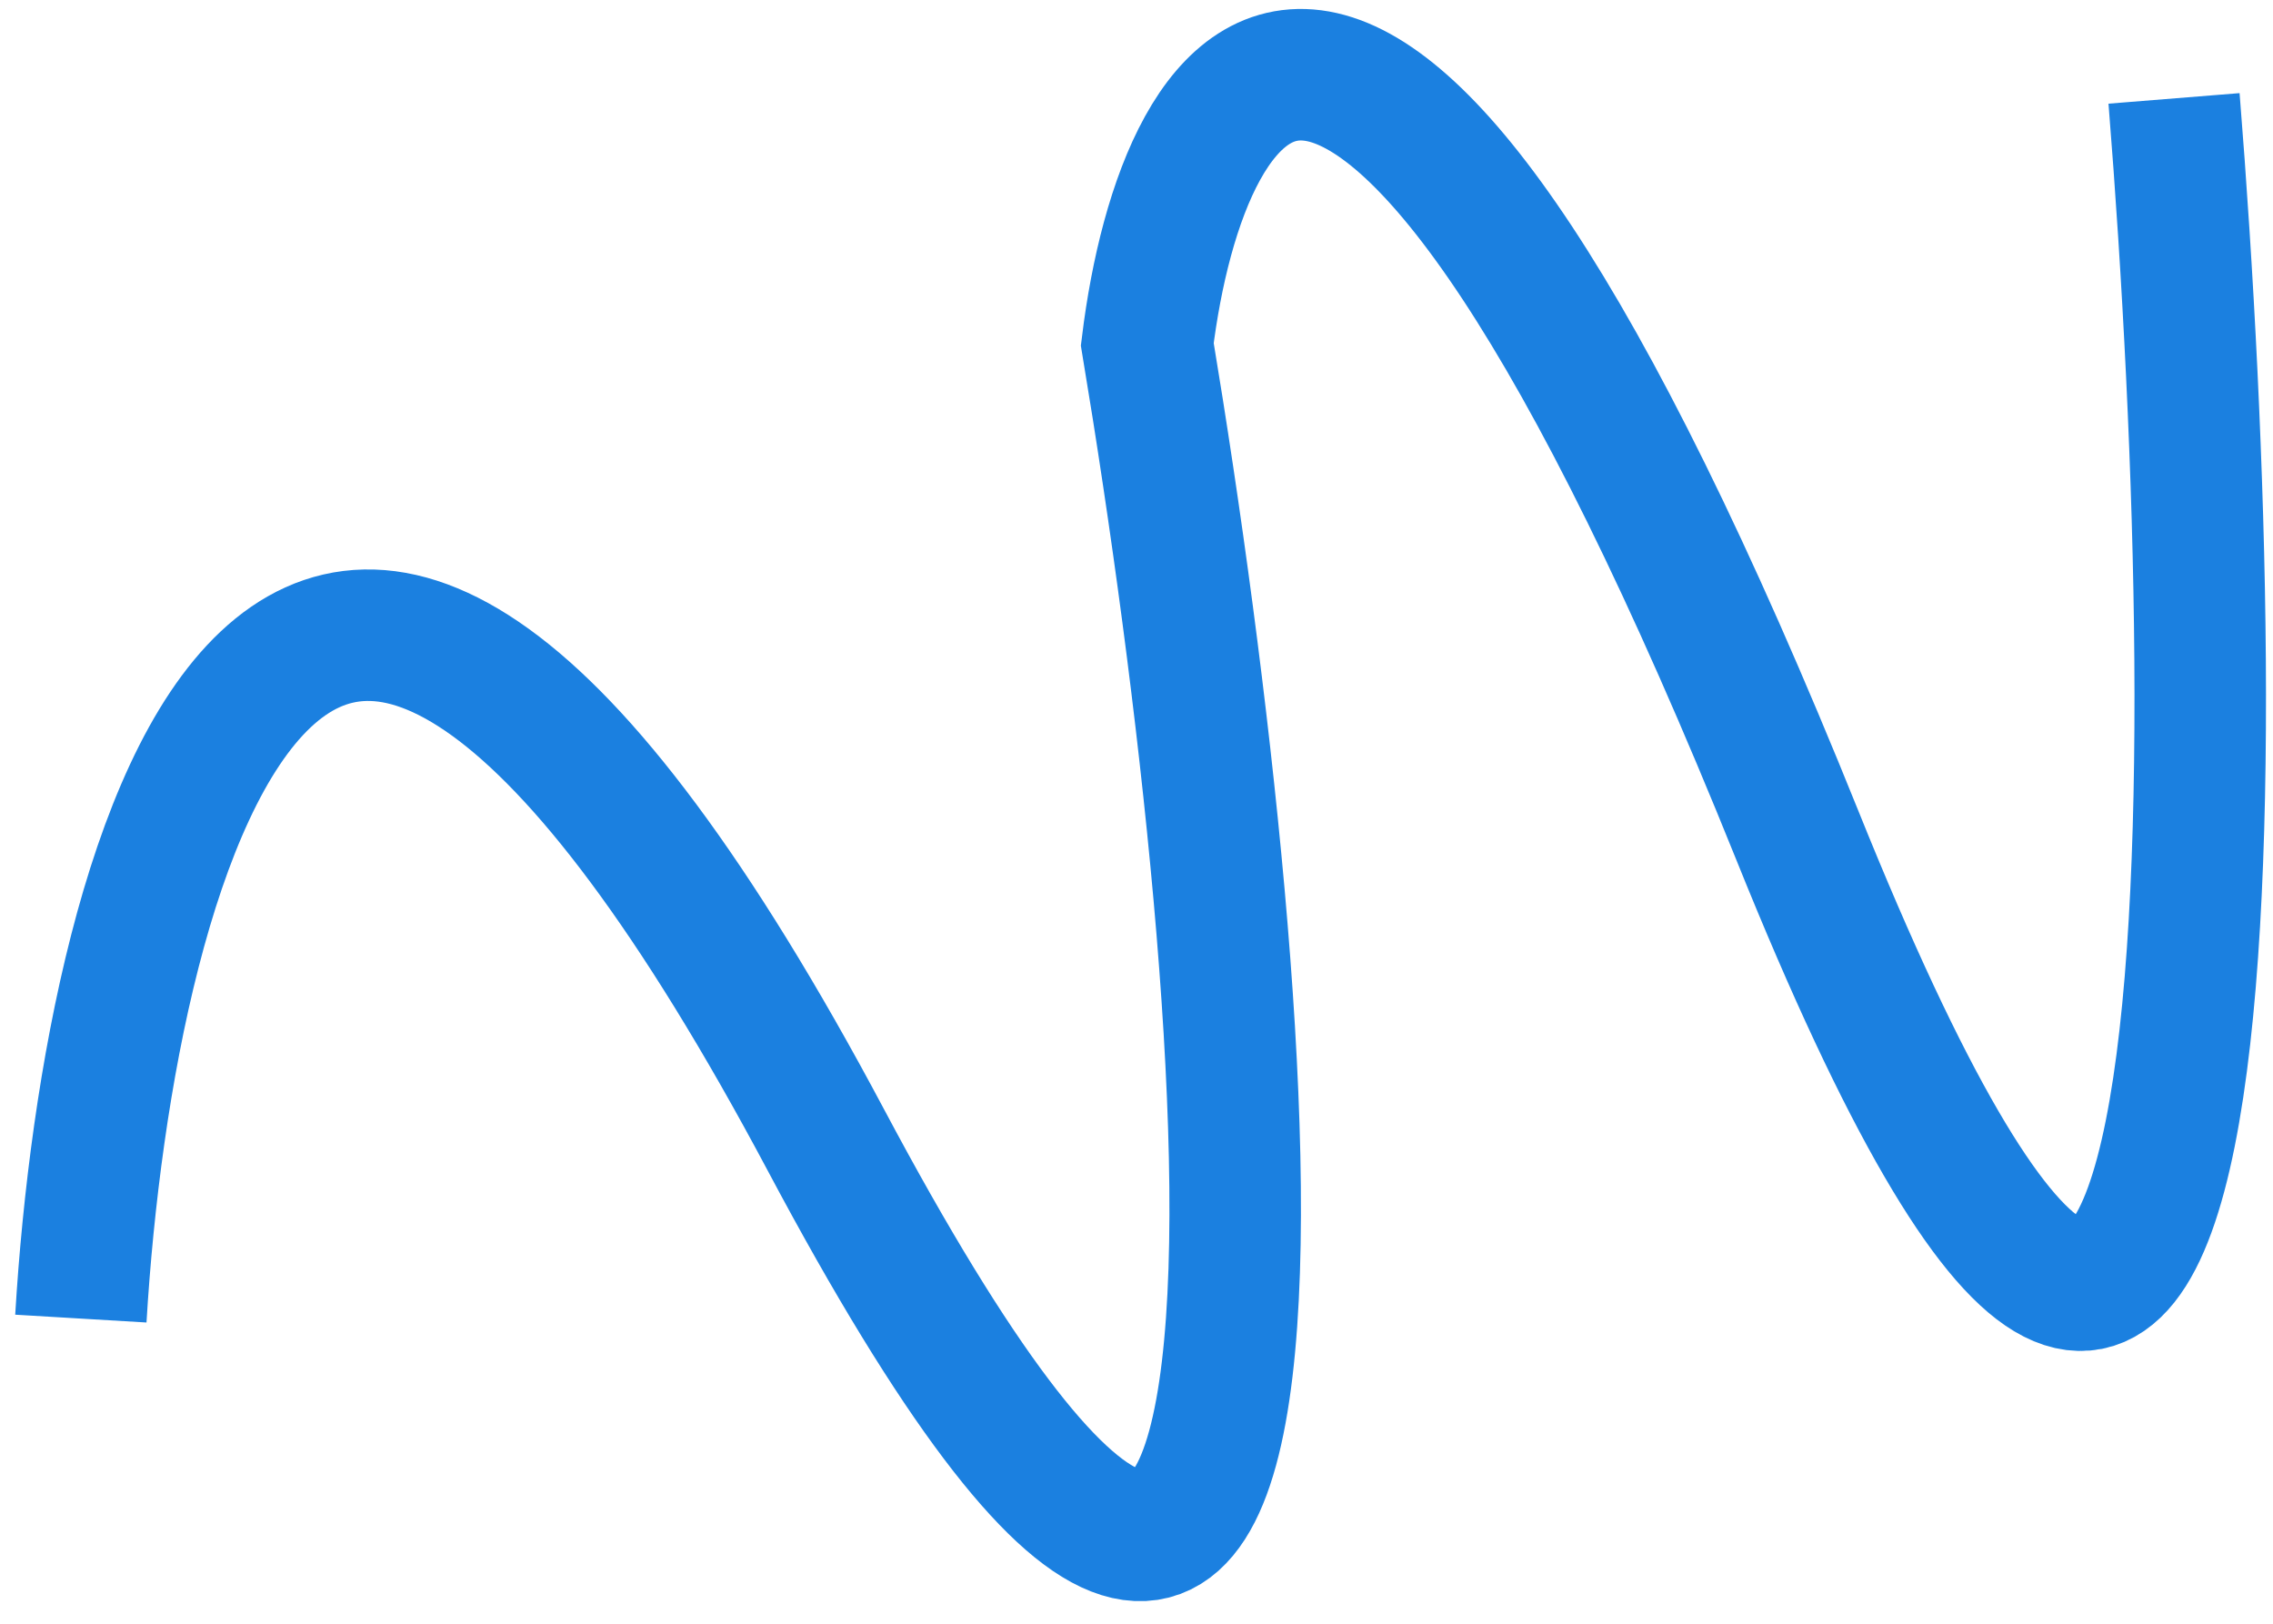 <svg width="98" height="70" viewBox="0 0 98 70" fill="none" xmlns="http://www.w3.org/2000/svg">
<path d="M3.486 56.845C4.7 36.438 12.825 6.328 35.609 49.147C58.393 91.966 54.34 44.117 49.465 14.841C50.988 2.486 58.728 -10.57 77.505 36.044C96.283 82.657 96.148 34.265 93.733 4.242" stroke="#1B80E0" stroke-width="5.67"/>
</svg>
